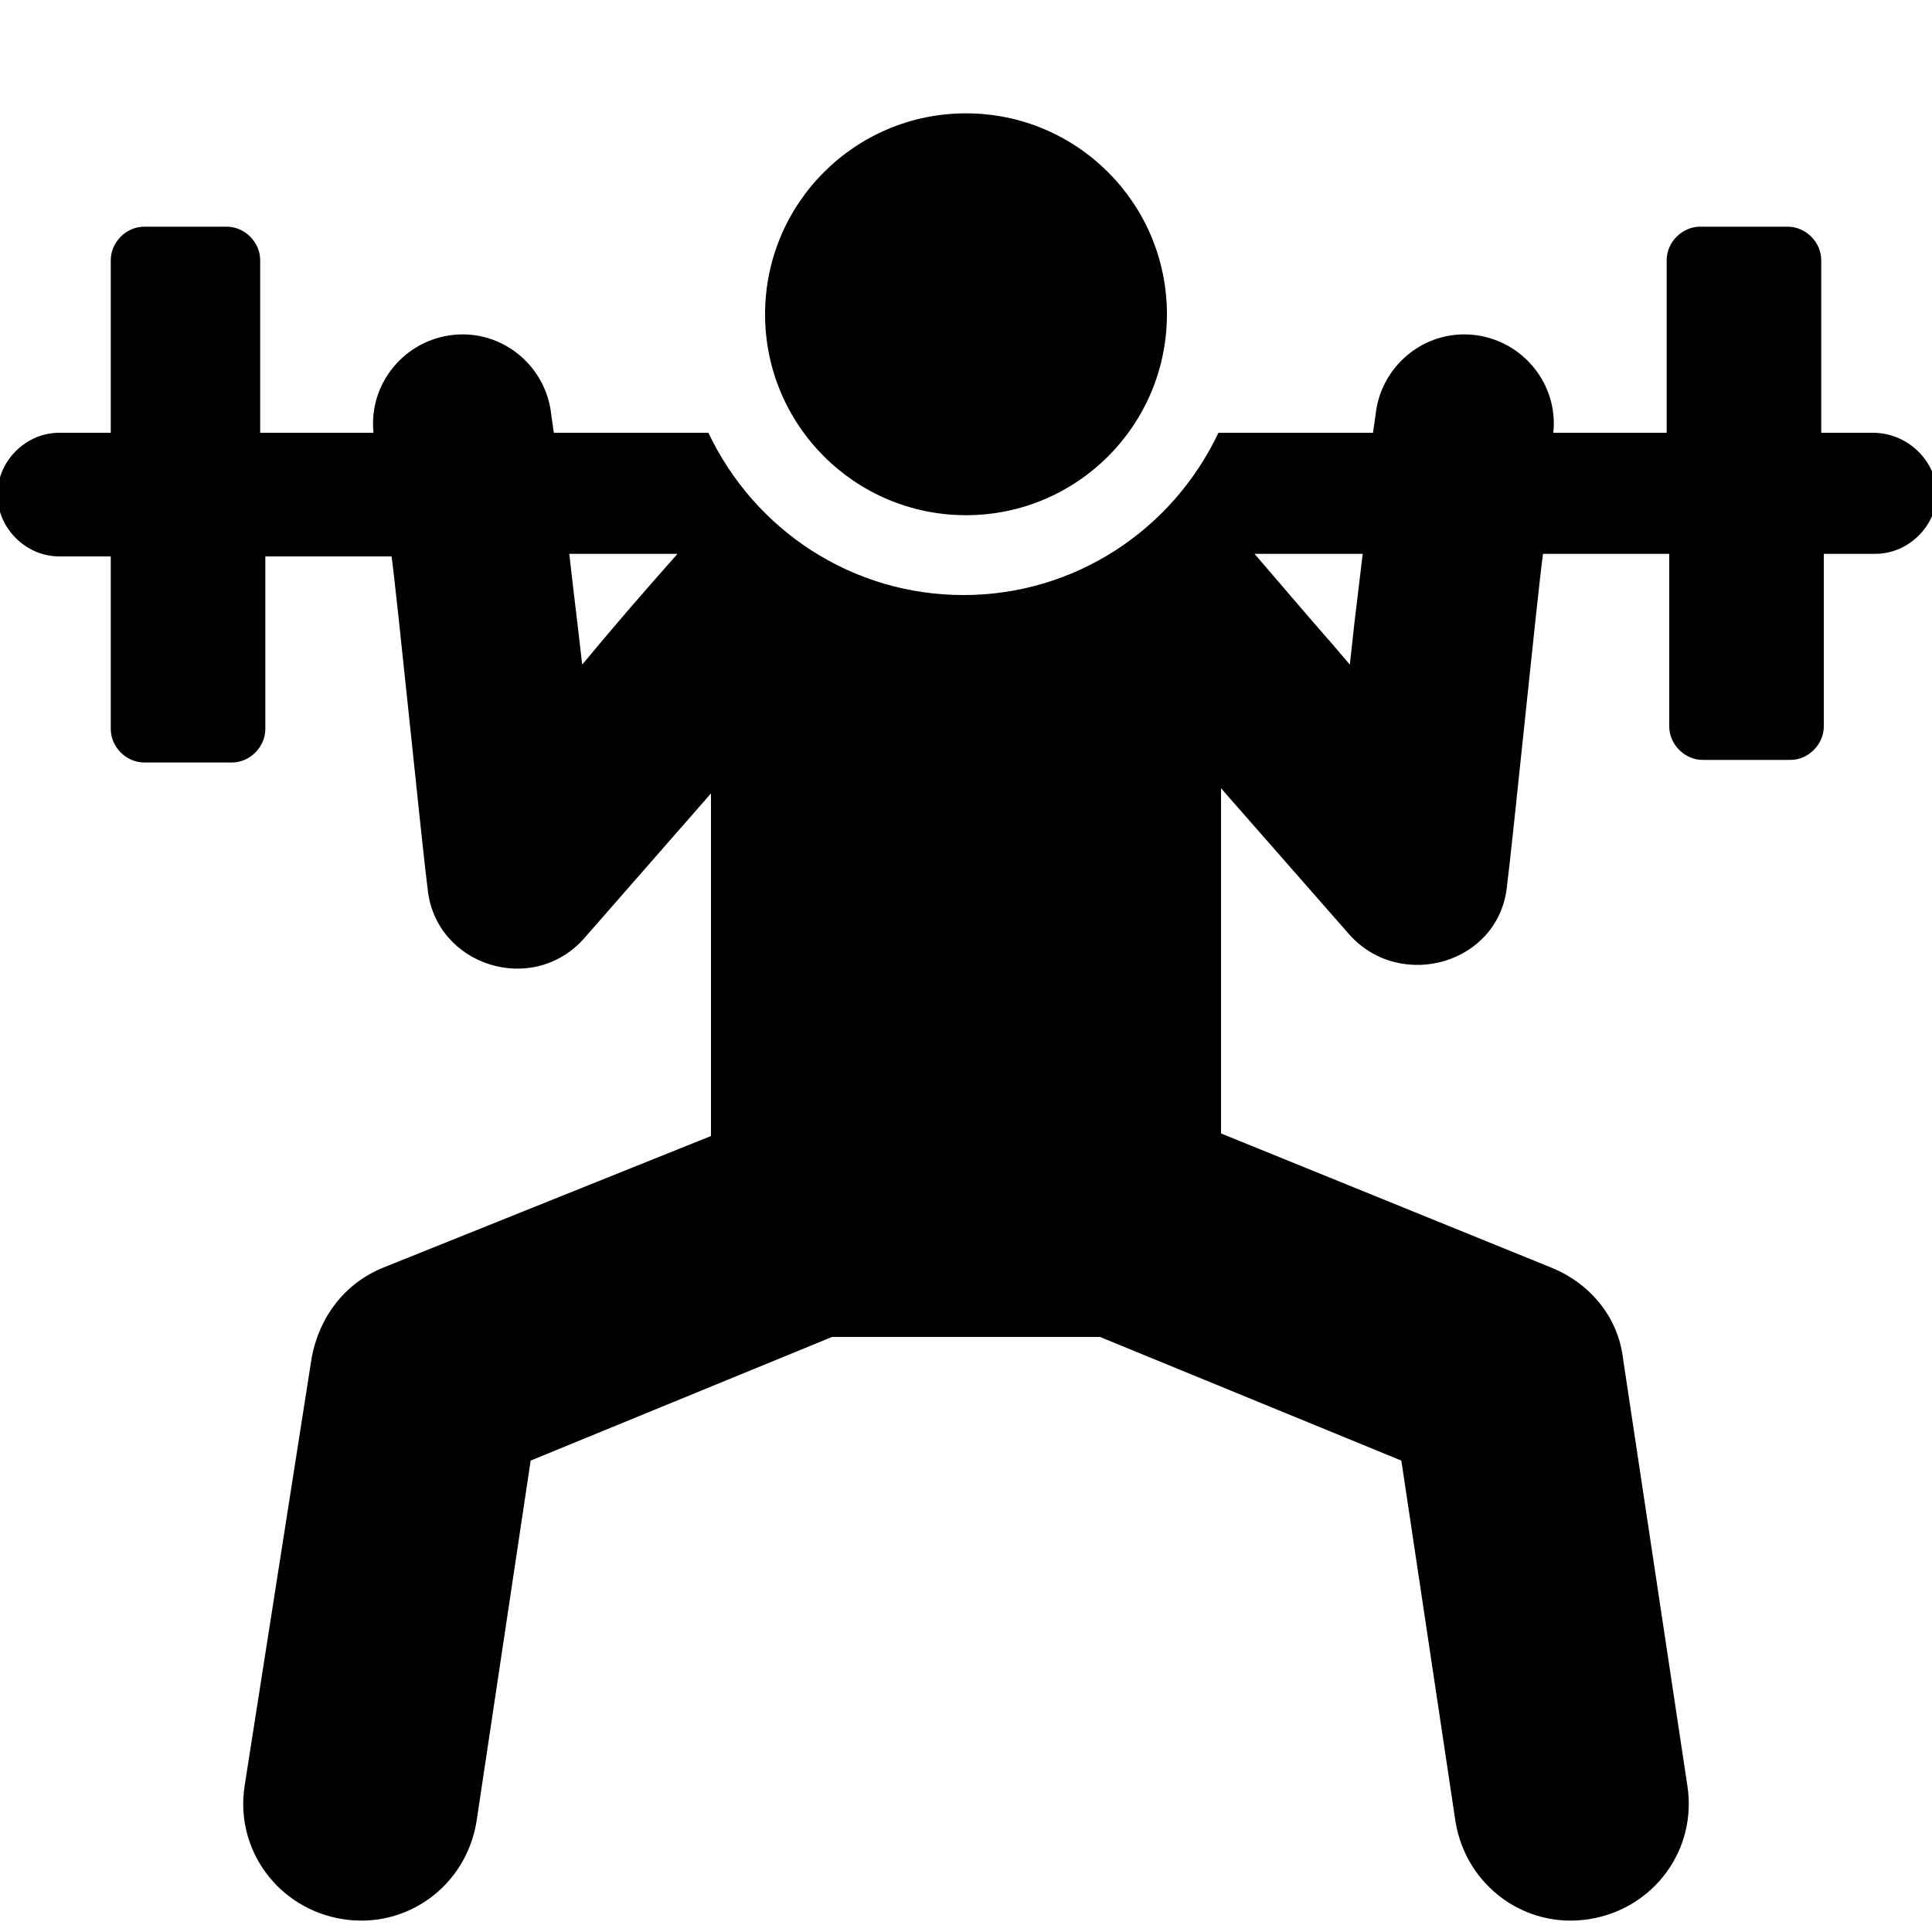 <?xml version="1.0" encoding="utf-8"?>
<!-- Generator: Adobe Illustrator 25.0.0, SVG Export Plug-In . SVG Version: 6.00 Build 0)  -->
<svg version="1.1" id="Layer_1" xmlns="http://www.w3.org/2000/svg" xmlns:xlink="http://www.w3.org/1999/xlink" x="0px" y="0px"
	 viewBox="0 0 75 75" style="enable-background:new 0 0 75 75;" xml:space="preserve">
<g>
	<g>
		<path d="M72.7,16.8h-2c0-3.7,0-2.9,0-6.7c0-0.7-0.6-1.3-1.3-1.3H66c-0.7,0-1.3,0.6-1.3,1.3c0,3.8,0,3,0,6.7h-4.4
			c0.2-1.9-1.2-3.6-3.1-3.8c-1.9-0.2-3.6,1.2-3.8,3.1l-0.1,0.7h-6c-1.8,3.8-5.6,6.3-9.9,6.3c-4.3,0-8.1-2.5-9.9-6.3h-6l-0.1-0.7
			c-0.2-1.9-1.9-3.3-3.8-3.1c-1.9,0.2-3.3,1.9-3.1,3.8h-4.4c0-3.7,0-2.9,0-6.7c0-0.7-0.6-1.3-1.3-1.3H5.6c-0.7,0-1.3,0.6-1.3,1.3
			c0,3.8,0,3,0,6.7h-2c-1.3,0-2.4,1.1-2.4,2.4c0,1.3,1.1,2.4,2.4,2.4h2c0,3.7,0,2.9,0,6.7c0,0.7,0.6,1.3,1.3,1.3H9
			c0.7,0,1.3-0.6,1.3-1.3c0-3.8,0-3,0-6.7h4.9c0.2,1.4,1.2,11.4,1.4,12.9c0.3,3,4.1,4.2,6.1,1.9l4.9-5.6v13.3l-12.7,5.1
			c-1.5,0.6-2.5,1.9-2.8,3.5L9.5,69.3c-0.4,2.5,1.3,4.8,3.8,5.2c2.5,0.4,4.8-1.3,5.2-3.8l2.1-14l11.7-4.8h10.4l11.7,4.8l2.1,14
			c0.4,2.5,2.7,4.2,5.2,3.8c2.5-0.4,4.2-2.7,3.8-5.2L63,52.7c-0.2-1.6-1.3-2.9-2.8-3.5L47.4,44V30.6l5,5.7c2,2.2,5.8,1.1,6.1-1.9
			c0.2-1.5,1.2-11.5,1.4-12.9h4.9c0,3.7,0,2.9,0,6.7c0,0.7,0.6,1.3,1.3,1.3h3.4c0.7,0,1.3-0.6,1.3-1.3c0-3.8,0-3,0-6.7h2
			c1.3,0,2.4-1.1,2.4-2.4C75.1,17.8,74,16.8,72.7,16.8z M22.6,25.8c-0.2-1.8-0.3-2.5-0.5-4.3h4.2C24.8,23.2,24.1,24,22.6,25.8z
			 M52.4,25.8c-1.7-2,0.5,0.6-3.7-4.3h4.2C52.5,24.8,52.6,24,52.4,25.8z"/>
	</g>
</g>
<g>
	<g>
		<circle cx="37.5" cy="12.2" r="7.8"/>
	</g>
</g>
</svg>
